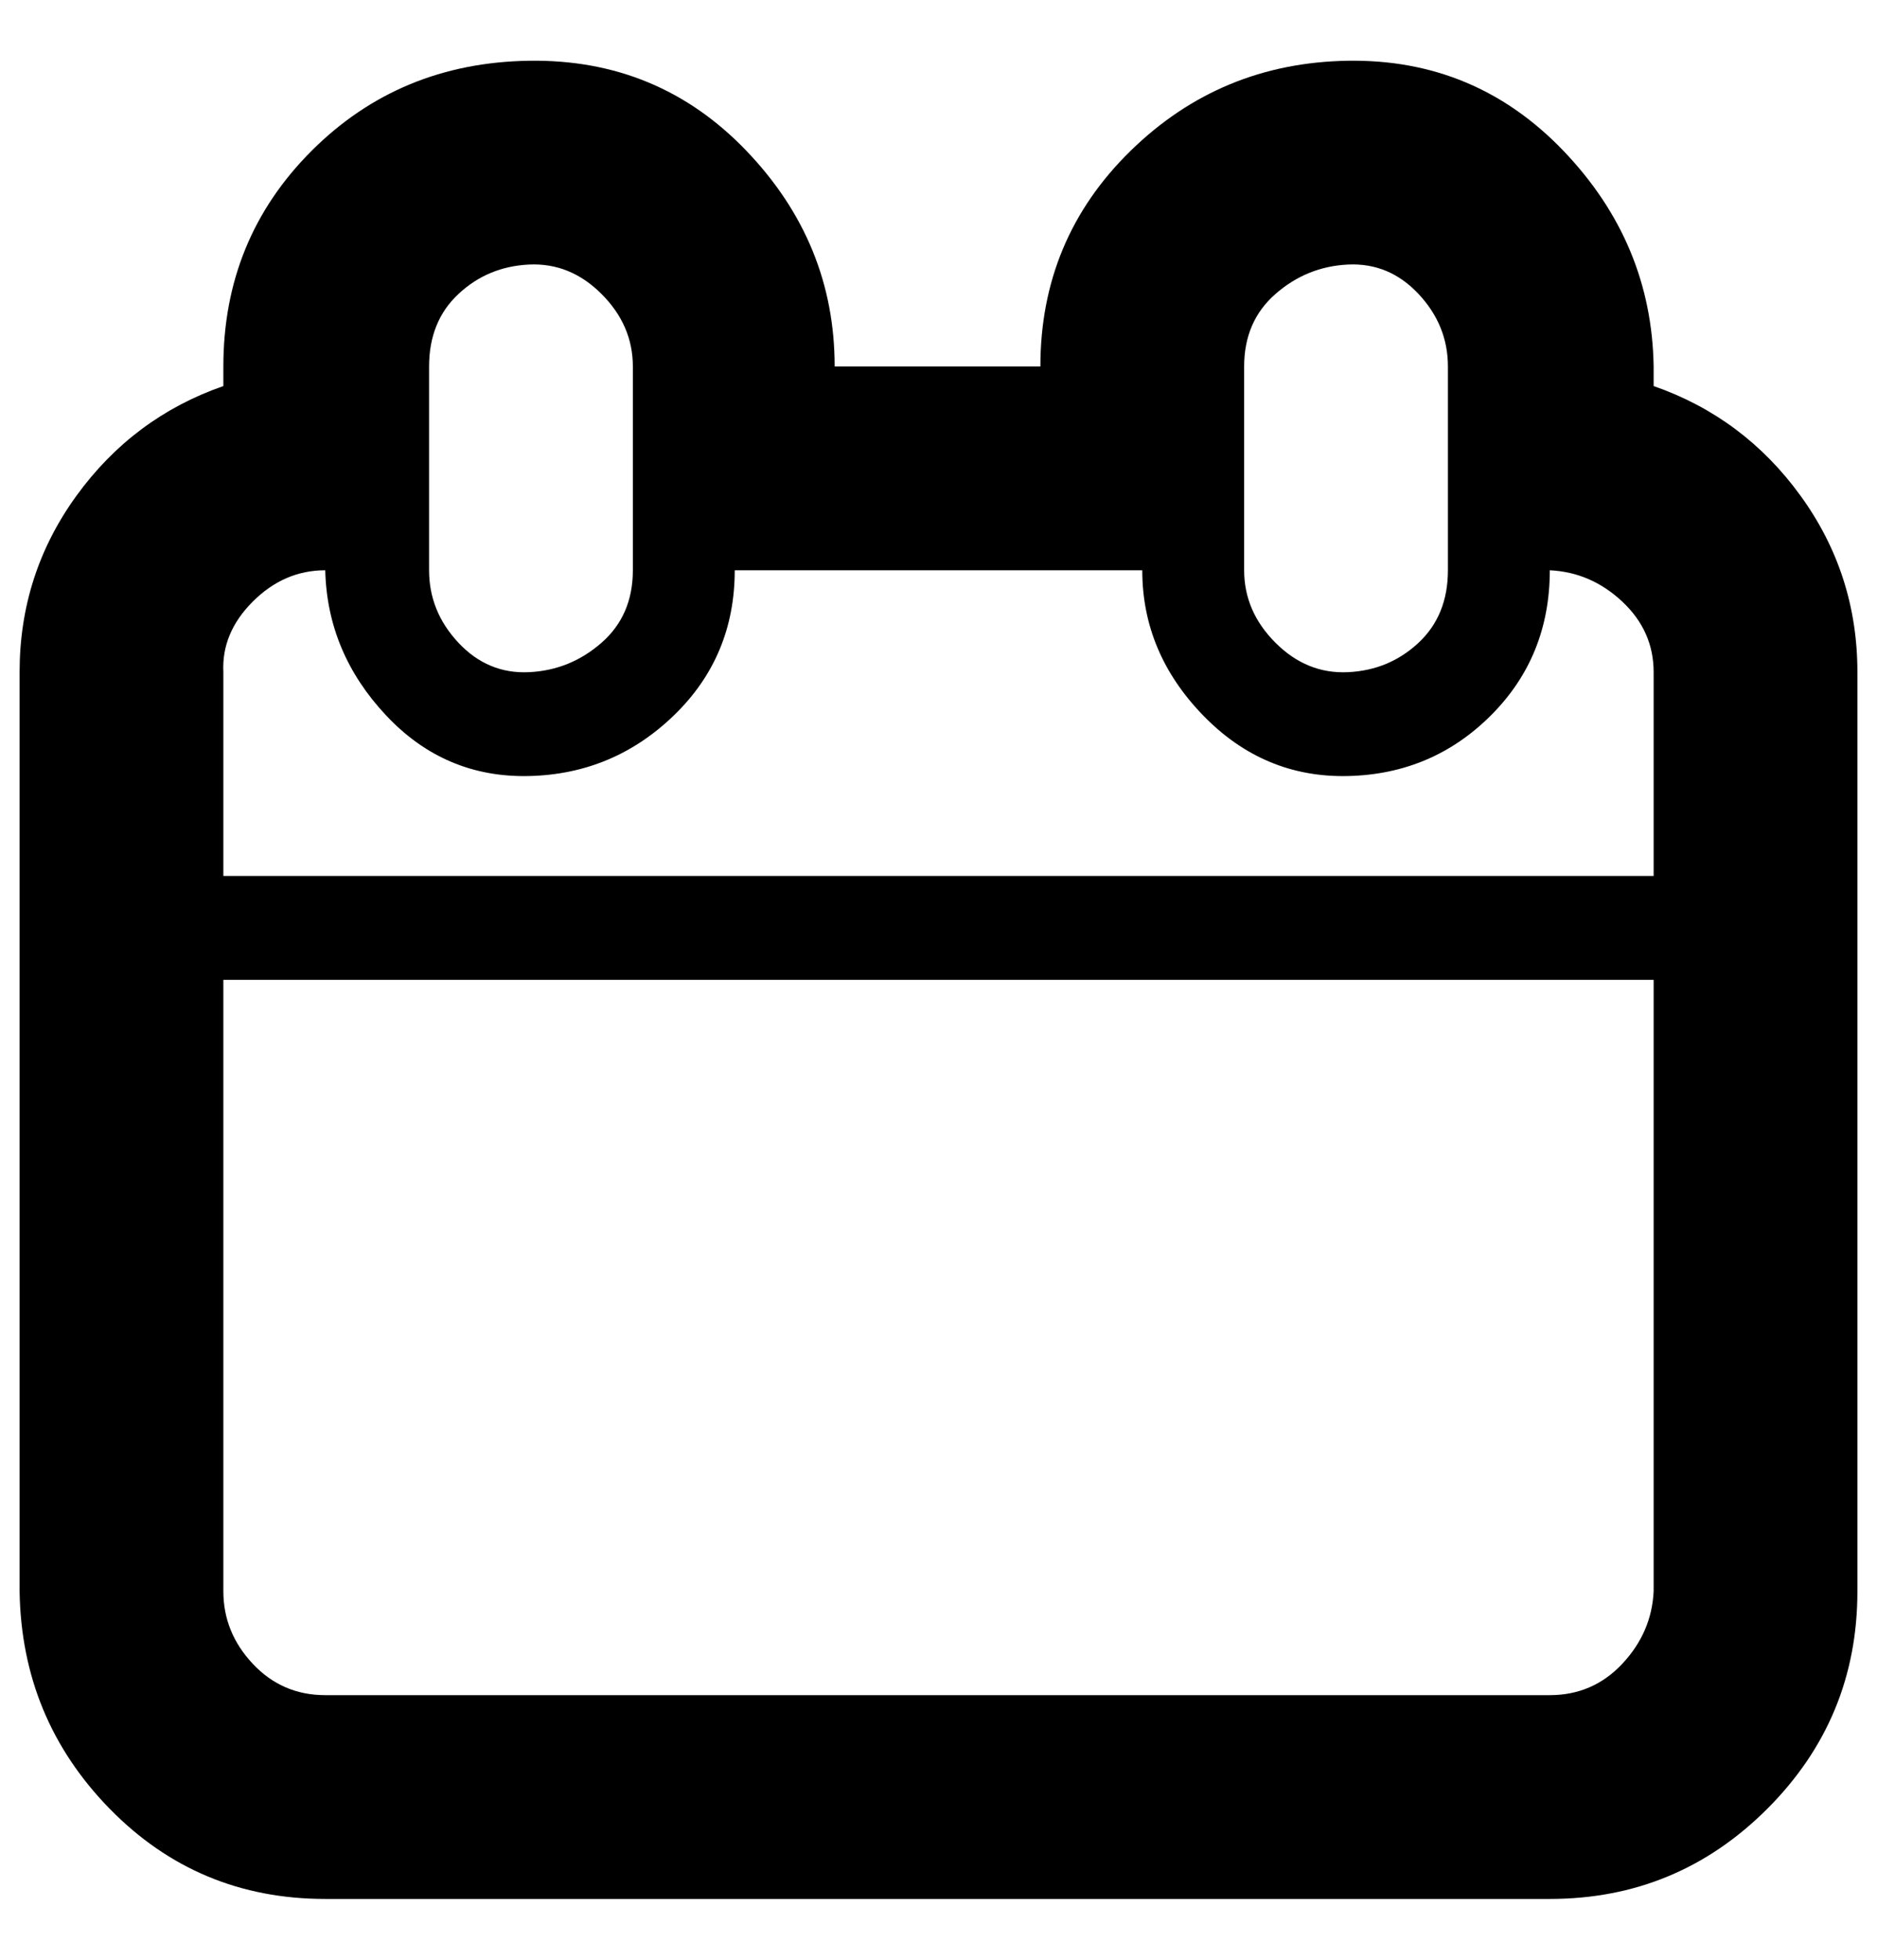 <?xml version="1.0" standalone="no"?>
<!DOCTYPE svg PUBLIC "-//W3C//DTD SVG 1.1//EN" "http://www.w3.org/Graphics/SVG/1.1/DTD/svg11.dtd" >
<svg xmlns="http://www.w3.org/2000/svg" xmlns:xlink="http://www.w3.org/1999/xlink" version="1.1" viewBox="-10 0 958 1000">
   <path fill="currentColor"
d="M834 197q46 16 75 56t29 90v469q0 65 -46 111t-111 46h-625q-65 0 -110 -46t-46 -111v-469q0 -50 29 -90t75 -56v-10q0 -65 45 -110t111 -46t111 46t45 110h105q0 -65 46 -110t111 -46t110 46t46 110v10zM625 187v104q0 21 16 37t37 15t36 -15t15 -37v-104q0 -21 -15 -37
t-36 -15t-37 15t-16 37zM209 187v104q0 21 15 37t36 15t37 -15t16 -37v-104q0 -21 -16 -37t-37 -15t-36 15t-15 37zM834 812v-312h-730v312q0 21 15 37t37 16h625q22 0 37 -16t16 -37zM834 447v-104q0 -21 -16 -36t-37 -16q0 44 -30 74t-73 31t-74 -31t-31 -74h-208
q0 44 -31 74t-74 31t-73 -31t-31 -74q-21 0 -37 16t-15 36v104h730z" />
</svg>

